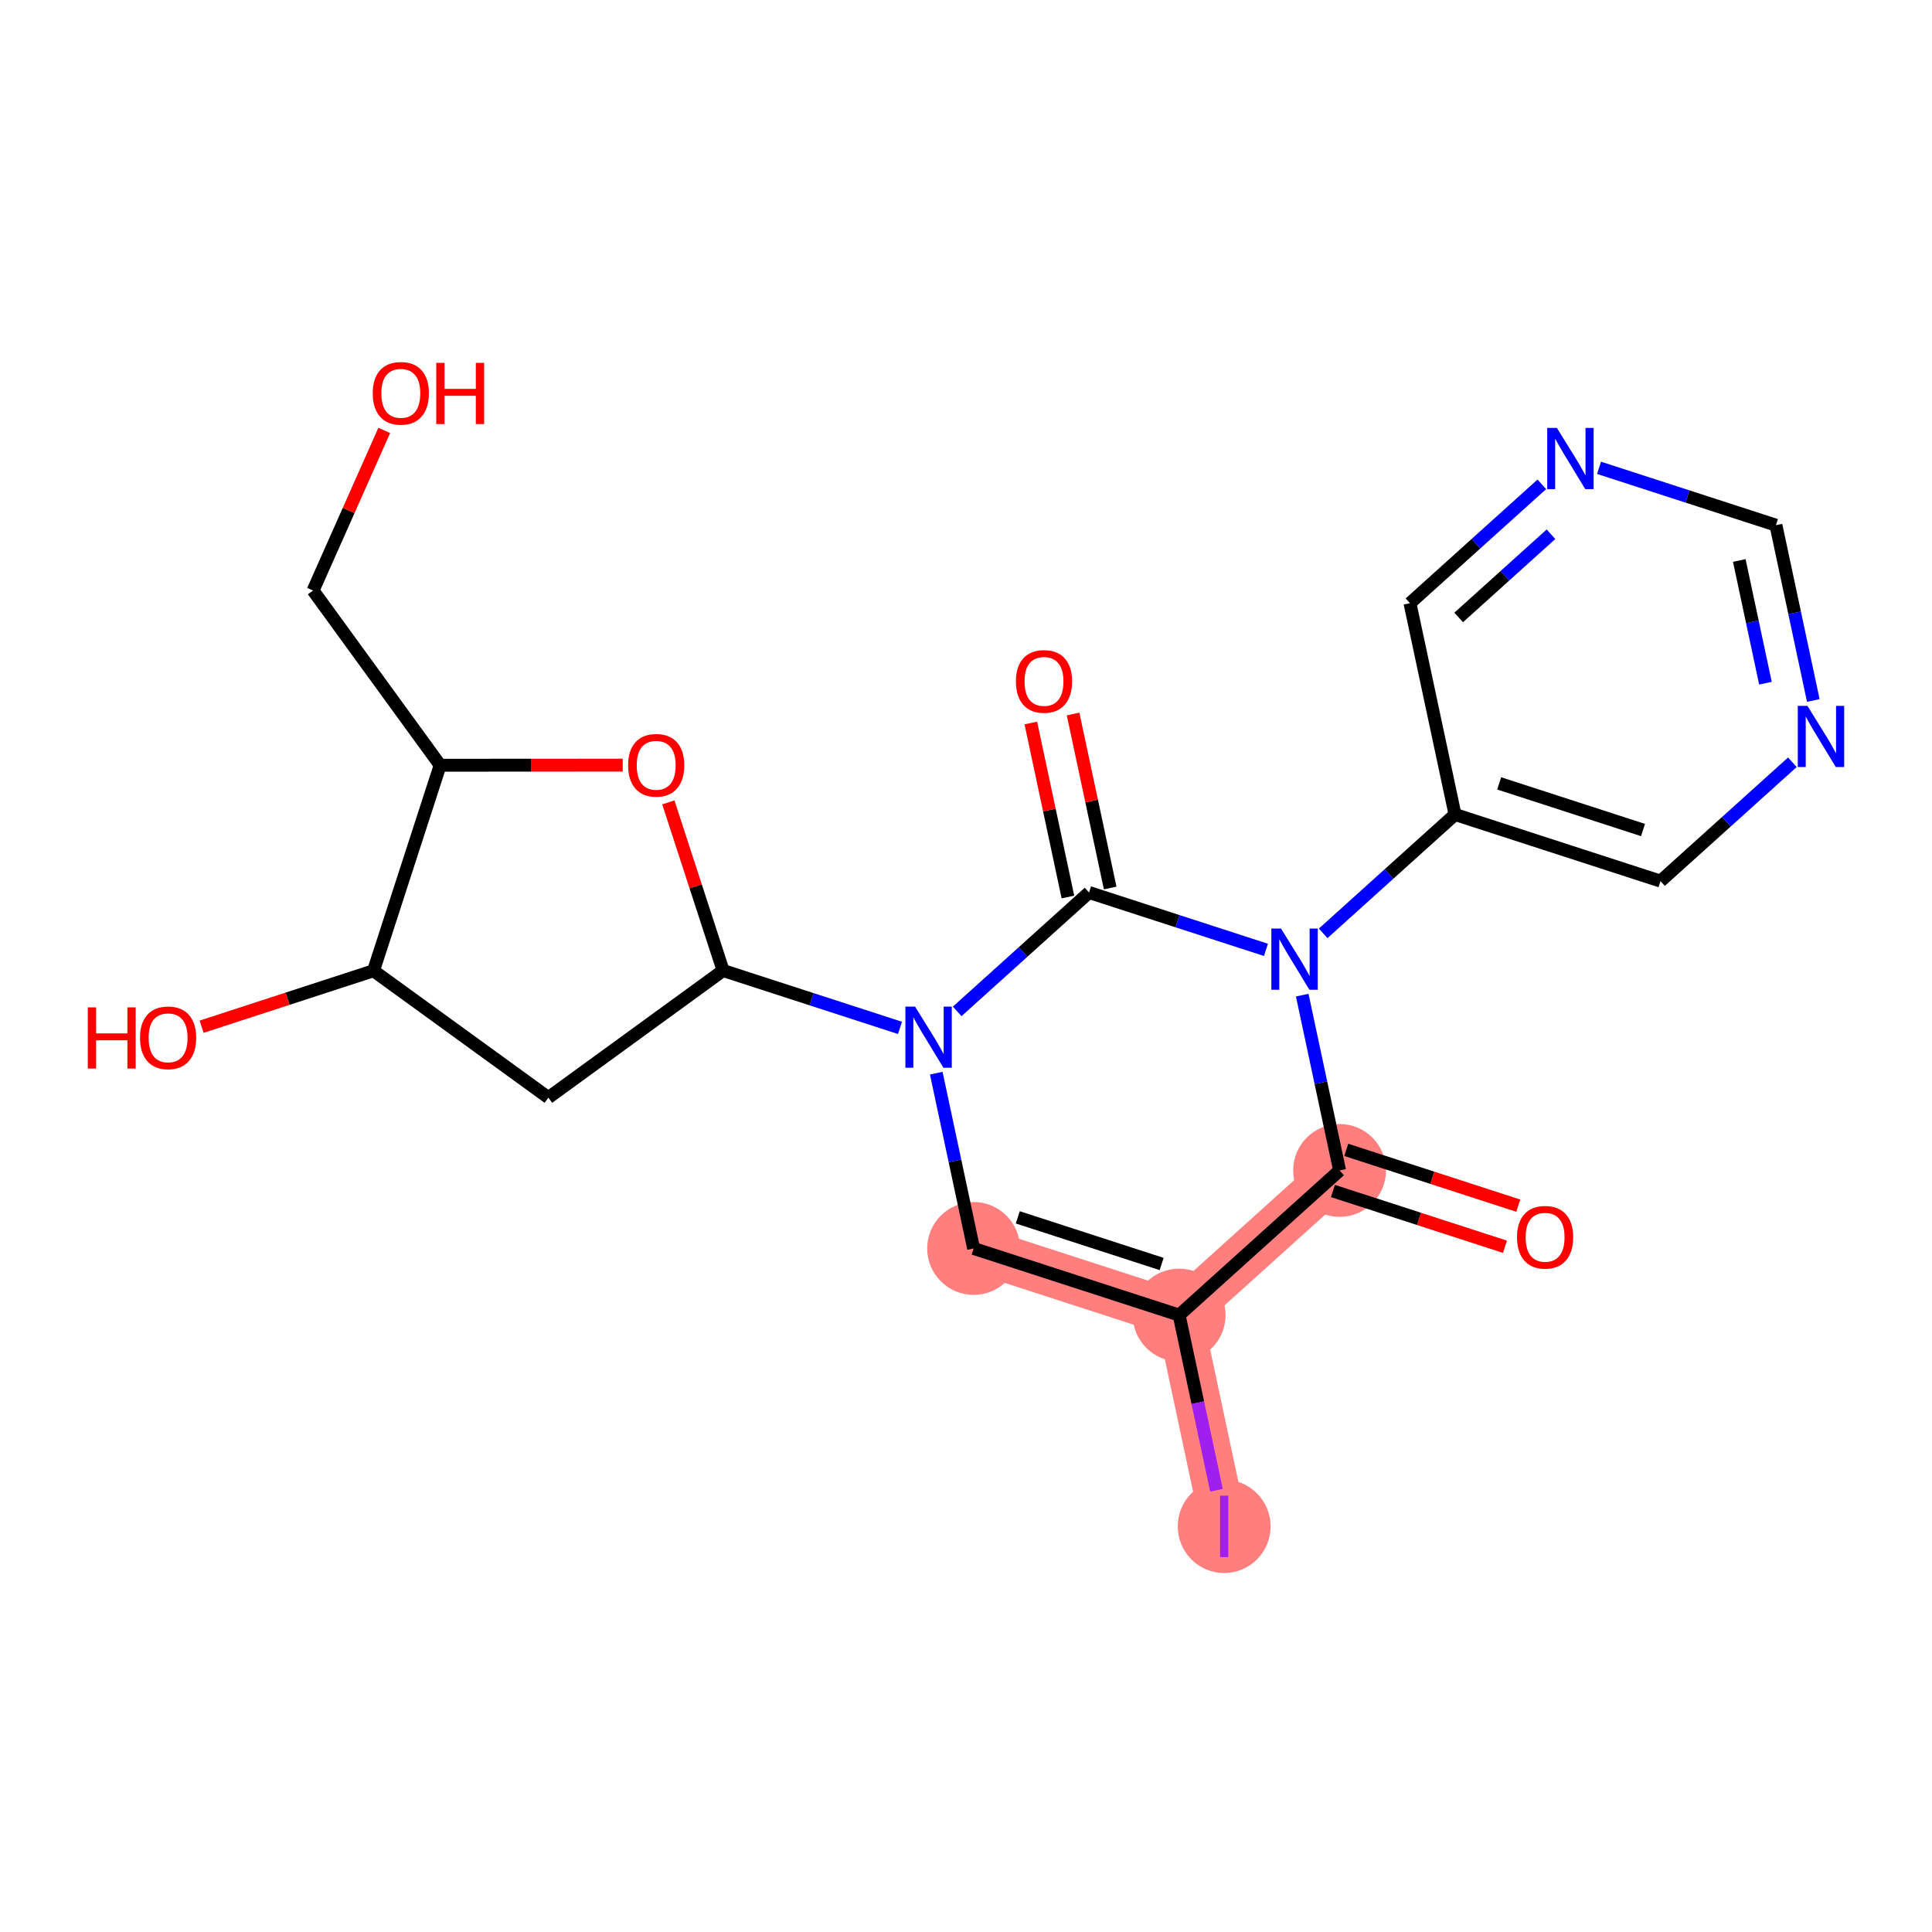 <?xml version='1.0' encoding='iso-8859-1'?>
<svg version='1.1' baseProfile='full'
              xmlns='http://www.w3.org/2000/svg'
                      xmlns:rdkit='http://www.rdkit.org/xml'
                      xmlns:xlink='http://www.w3.org/1999/xlink'
                  xml:space='preserve'
width='300px' height='300px' viewBox='0 0 300 300'>
<!-- END OF HEADER -->
<rect style='opacity:1.0;fill:#FFFFFF;stroke:none' width='300' height='300' x='0' y='0'> </rect>
<rect style='opacity:1.0;fill:#FFFFFF;stroke:none' width='300' height='300' x='0' y='0'> </rect>
<path d='M 208.012,181.744 L 183.096,204.206' style='fill:none;fill-rule:evenodd;stroke:#FF7F7F;stroke-width:7.2px;stroke-linecap:butt;stroke-linejoin:miter;stroke-opacity:1' />
<path d='M 183.096,204.206 L 190.09,237.015' style='fill:none;fill-rule:evenodd;stroke:#FF7F7F;stroke-width:7.2px;stroke-linecap:butt;stroke-linejoin:miter;stroke-opacity:1' />
<path d='M 183.096,204.206 L 151.185,193.859' style='fill:none;fill-rule:evenodd;stroke:#FF7F7F;stroke-width:7.2px;stroke-linecap:butt;stroke-linejoin:miter;stroke-opacity:1' />
<ellipse cx='208.012' cy='181.744' rx='6.709' ry='6.709'  style='fill:#FF7F7F;fill-rule:evenodd;stroke:#FF7F7F;stroke-width:1.0px;stroke-linecap:butt;stroke-linejoin:miter;stroke-opacity:1' />
<ellipse cx='183.096' cy='204.206' rx='6.709' ry='6.709'  style='fill:#FF7F7F;fill-rule:evenodd;stroke:#FF7F7F;stroke-width:1.0px;stroke-linecap:butt;stroke-linejoin:miter;stroke-opacity:1' />
<ellipse cx='190.09' cy='237.015' rx='6.709' ry='6.746'  style='fill:#FF7F7F;fill-rule:evenodd;stroke:#FF7F7F;stroke-width:1.0px;stroke-linecap:butt;stroke-linejoin:miter;stroke-opacity:1' />
<ellipse cx='151.185' cy='193.859' rx='6.709' ry='6.709'  style='fill:#FF7F7F;fill-rule:evenodd;stroke:#FF7F7F;stroke-width:1.0px;stroke-linecap:butt;stroke-linejoin:miter;stroke-opacity:1' />
<path class='bond-0 atom-0 atom-1' d='M 235.758,187.214 L 222.402,182.883' style='fill:none;fill-rule:evenodd;stroke:#FF0000;stroke-width:2.0px;stroke-linecap:butt;stroke-linejoin:miter;stroke-opacity:1' />
<path class='bond-0 atom-0 atom-1' d='M 222.402,182.883 L 209.047,178.553' style='fill:none;fill-rule:evenodd;stroke:#000000;stroke-width:2.0px;stroke-linecap:butt;stroke-linejoin:miter;stroke-opacity:1' />
<path class='bond-0 atom-0 atom-1' d='M 233.688,193.596 L 220.333,189.265' style='fill:none;fill-rule:evenodd;stroke:#FF0000;stroke-width:2.0px;stroke-linecap:butt;stroke-linejoin:miter;stroke-opacity:1' />
<path class='bond-0 atom-0 atom-1' d='M 220.333,189.265 L 206.977,184.935' style='fill:none;fill-rule:evenodd;stroke:#000000;stroke-width:2.0px;stroke-linecap:butt;stroke-linejoin:miter;stroke-opacity:1' />
<path class='bond-1 atom-1 atom-2' d='M 208.012,181.744 L 183.096,204.206' style='fill:none;fill-rule:evenodd;stroke:#000000;stroke-width:2.0px;stroke-linecap:butt;stroke-linejoin:miter;stroke-opacity:1' />
<path class='bond-22 atom-16 atom-1' d='M 202.209,154.524 L 205.111,168.134' style='fill:none;fill-rule:evenodd;stroke:#0000FF;stroke-width:2.0px;stroke-linecap:butt;stroke-linejoin:miter;stroke-opacity:1' />
<path class='bond-22 atom-16 atom-1' d='M 205.111,168.134 L 208.012,181.744' style='fill:none;fill-rule:evenodd;stroke:#000000;stroke-width:2.0px;stroke-linecap:butt;stroke-linejoin:miter;stroke-opacity:1' />
<path class='bond-2 atom-2 atom-3' d='M 183.096,204.206 L 185.995,217.806' style='fill:none;fill-rule:evenodd;stroke:#000000;stroke-width:2.0px;stroke-linecap:butt;stroke-linejoin:miter;stroke-opacity:1' />
<path class='bond-2 atom-2 atom-3' d='M 185.995,217.806 L 188.895,231.406' style='fill:none;fill-rule:evenodd;stroke:#A01EEF;stroke-width:2.0px;stroke-linecap:butt;stroke-linejoin:miter;stroke-opacity:1' />
<path class='bond-3 atom-2 atom-4' d='M 183.096,204.206 L 151.185,193.859' style='fill:none;fill-rule:evenodd;stroke:#000000;stroke-width:2.0px;stroke-linecap:butt;stroke-linejoin:miter;stroke-opacity:1' />
<path class='bond-3 atom-2 atom-4' d='M 180.379,196.272 L 158.041,189.029' style='fill:none;fill-rule:evenodd;stroke:#000000;stroke-width:2.0px;stroke-linecap:butt;stroke-linejoin:miter;stroke-opacity:1' />
<path class='bond-4 atom-4 atom-5' d='M 151.185,193.859 L 148.283,180.249' style='fill:none;fill-rule:evenodd;stroke:#000000;stroke-width:2.0px;stroke-linecap:butt;stroke-linejoin:miter;stroke-opacity:1' />
<path class='bond-4 atom-4 atom-5' d='M 148.283,180.249 L 145.382,166.639' style='fill:none;fill-rule:evenodd;stroke:#0000FF;stroke-width:2.0px;stroke-linecap:butt;stroke-linejoin:miter;stroke-opacity:1' />
<path class='bond-5 atom-5 atom-6' d='M 139.749,159.61 L 126.014,155.156' style='fill:none;fill-rule:evenodd;stroke:#0000FF;stroke-width:2.0px;stroke-linecap:butt;stroke-linejoin:miter;stroke-opacity:1' />
<path class='bond-5 atom-5 atom-6' d='M 126.014,155.156 L 112.28,150.703' style='fill:none;fill-rule:evenodd;stroke:#000000;stroke-width:2.0px;stroke-linecap:butt;stroke-linejoin:miter;stroke-opacity:1' />
<path class='bond-13 atom-5 atom-14' d='M 148.632,157.046 L 158.869,147.817' style='fill:none;fill-rule:evenodd;stroke:#0000FF;stroke-width:2.0px;stroke-linecap:butt;stroke-linejoin:miter;stroke-opacity:1' />
<path class='bond-13 atom-5 atom-14' d='M 158.869,147.817 L 169.107,138.588' style='fill:none;fill-rule:evenodd;stroke:#000000;stroke-width:2.0px;stroke-linecap:butt;stroke-linejoin:miter;stroke-opacity:1' />
<path class='bond-6 atom-6 atom-7' d='M 112.28,150.703 L 85.152,170.437' style='fill:none;fill-rule:evenodd;stroke:#000000;stroke-width:2.0px;stroke-linecap:butt;stroke-linejoin:miter;stroke-opacity:1' />
<path class='bond-24 atom-13 atom-6' d='M 103.779,124.595 L 108.029,137.649' style='fill:none;fill-rule:evenodd;stroke:#FF0000;stroke-width:2.0px;stroke-linecap:butt;stroke-linejoin:miter;stroke-opacity:1' />
<path class='bond-24 atom-13 atom-6' d='M 108.029,137.649 L 112.28,150.703' style='fill:none;fill-rule:evenodd;stroke:#000000;stroke-width:2.0px;stroke-linecap:butt;stroke-linejoin:miter;stroke-opacity:1' />
<path class='bond-7 atom-7 atom-8' d='M 85.152,170.437 L 58,150.736' style='fill:none;fill-rule:evenodd;stroke:#000000;stroke-width:2.0px;stroke-linecap:butt;stroke-linejoin:miter;stroke-opacity:1' />
<path class='bond-8 atom-8 atom-9' d='M 58,150.736 L 44.651,155.082' style='fill:none;fill-rule:evenodd;stroke:#000000;stroke-width:2.0px;stroke-linecap:butt;stroke-linejoin:miter;stroke-opacity:1' />
<path class='bond-8 atom-8 atom-9' d='M 44.651,155.082 L 31.302,159.428' style='fill:none;fill-rule:evenodd;stroke:#FF0000;stroke-width:2.0px;stroke-linecap:butt;stroke-linejoin:miter;stroke-opacity:1' />
<path class='bond-9 atom-8 atom-10' d='M 58,150.736 L 68.347,118.825' style='fill:none;fill-rule:evenodd;stroke:#000000;stroke-width:2.0px;stroke-linecap:butt;stroke-linejoin:miter;stroke-opacity:1' />
<path class='bond-10 atom-10 atom-11' d='M 68.347,118.825 L 48.613,91.697' style='fill:none;fill-rule:evenodd;stroke:#000000;stroke-width:2.0px;stroke-linecap:butt;stroke-linejoin:miter;stroke-opacity:1' />
<path class='bond-12 atom-10 atom-13' d='M 68.347,118.825 L 82.521,118.816' style='fill:none;fill-rule:evenodd;stroke:#000000;stroke-width:2.0px;stroke-linecap:butt;stroke-linejoin:miter;stroke-opacity:1' />
<path class='bond-12 atom-10 atom-13' d='M 82.521,118.816 L 96.694,118.808' style='fill:none;fill-rule:evenodd;stroke:#FF0000;stroke-width:2.0px;stroke-linecap:butt;stroke-linejoin:miter;stroke-opacity:1' />
<path class='bond-11 atom-11 atom-12' d='M 48.613,91.697 L 54.139,79.265' style='fill:none;fill-rule:evenodd;stroke:#000000;stroke-width:2.0px;stroke-linecap:butt;stroke-linejoin:miter;stroke-opacity:1' />
<path class='bond-11 atom-11 atom-12' d='M 54.139,79.265 L 59.665,66.833' style='fill:none;fill-rule:evenodd;stroke:#FF0000;stroke-width:2.0px;stroke-linecap:butt;stroke-linejoin:miter;stroke-opacity:1' />
<path class='bond-14 atom-14 atom-15' d='M 172.388,137.888 L 169.508,124.379' style='fill:none;fill-rule:evenodd;stroke:#000000;stroke-width:2.0px;stroke-linecap:butt;stroke-linejoin:miter;stroke-opacity:1' />
<path class='bond-14 atom-14 atom-15' d='M 169.508,124.379 L 166.627,110.869' style='fill:none;fill-rule:evenodd;stroke:#FF0000;stroke-width:2.0px;stroke-linecap:butt;stroke-linejoin:miter;stroke-opacity:1' />
<path class='bond-14 atom-14 atom-15' d='M 165.826,139.287 L 162.946,125.778' style='fill:none;fill-rule:evenodd;stroke:#000000;stroke-width:2.0px;stroke-linecap:butt;stroke-linejoin:miter;stroke-opacity:1' />
<path class='bond-14 atom-14 atom-15' d='M 162.946,125.778 L 160.066,112.268' style='fill:none;fill-rule:evenodd;stroke:#FF0000;stroke-width:2.0px;stroke-linecap:butt;stroke-linejoin:miter;stroke-opacity:1' />
<path class='bond-15 atom-14 atom-16' d='M 169.107,138.588 L 182.841,143.041' style='fill:none;fill-rule:evenodd;stroke:#000000;stroke-width:2.0px;stroke-linecap:butt;stroke-linejoin:miter;stroke-opacity:1' />
<path class='bond-15 atom-14 atom-16' d='M 182.841,143.041 L 196.576,147.495' style='fill:none;fill-rule:evenodd;stroke:#0000FF;stroke-width:2.0px;stroke-linecap:butt;stroke-linejoin:miter;stroke-opacity:1' />
<path class='bond-16 atom-16 atom-17' d='M 205.459,144.931 L 215.696,135.702' style='fill:none;fill-rule:evenodd;stroke:#0000FF;stroke-width:2.0px;stroke-linecap:butt;stroke-linejoin:miter;stroke-opacity:1' />
<path class='bond-16 atom-16 atom-17' d='M 215.696,135.702 L 225.934,126.473' style='fill:none;fill-rule:evenodd;stroke:#000000;stroke-width:2.0px;stroke-linecap:butt;stroke-linejoin:miter;stroke-opacity:1' />
<path class='bond-17 atom-17 atom-18' d='M 225.934,126.473 L 257.845,136.82' style='fill:none;fill-rule:evenodd;stroke:#000000;stroke-width:2.0px;stroke-linecap:butt;stroke-linejoin:miter;stroke-opacity:1' />
<path class='bond-17 atom-17 atom-18' d='M 232.79,121.643 L 255.127,128.886' style='fill:none;fill-rule:evenodd;stroke:#000000;stroke-width:2.0px;stroke-linecap:butt;stroke-linejoin:miter;stroke-opacity:1' />
<path class='bond-23 atom-22 atom-17' d='M 218.939,93.664 L 225.934,126.473' style='fill:none;fill-rule:evenodd;stroke:#000000;stroke-width:2.0px;stroke-linecap:butt;stroke-linejoin:miter;stroke-opacity:1' />
<path class='bond-18 atom-18 atom-19' d='M 257.845,136.82 L 268.082,127.591' style='fill:none;fill-rule:evenodd;stroke:#000000;stroke-width:2.0px;stroke-linecap:butt;stroke-linejoin:miter;stroke-opacity:1' />
<path class='bond-18 atom-18 atom-19' d='M 268.082,127.591 L 278.319,118.362' style='fill:none;fill-rule:evenodd;stroke:#0000FF;stroke-width:2.0px;stroke-linecap:butt;stroke-linejoin:miter;stroke-opacity:1' />
<path class='bond-19 atom-19 atom-20' d='M 281.569,108.769 L 278.668,95.159' style='fill:none;fill-rule:evenodd;stroke:#0000FF;stroke-width:2.0px;stroke-linecap:butt;stroke-linejoin:miter;stroke-opacity:1' />
<path class='bond-19 atom-19 atom-20' d='M 278.668,95.159 L 275.766,81.549' style='fill:none;fill-rule:evenodd;stroke:#000000;stroke-width:2.0px;stroke-linecap:butt;stroke-linejoin:miter;stroke-opacity:1' />
<path class='bond-19 atom-19 atom-20' d='M 274.137,106.085 L 272.106,96.558' style='fill:none;fill-rule:evenodd;stroke:#0000FF;stroke-width:2.0px;stroke-linecap:butt;stroke-linejoin:miter;stroke-opacity:1' />
<path class='bond-19 atom-19 atom-20' d='M 272.106,96.558 L 270.075,87.031' style='fill:none;fill-rule:evenodd;stroke:#000000;stroke-width:2.0px;stroke-linecap:butt;stroke-linejoin:miter;stroke-opacity:1' />
<path class='bond-20 atom-20 atom-21' d='M 275.766,81.549 L 262.032,77.095' style='fill:none;fill-rule:evenodd;stroke:#000000;stroke-width:2.0px;stroke-linecap:butt;stroke-linejoin:miter;stroke-opacity:1' />
<path class='bond-20 atom-20 atom-21' d='M 262.032,77.095 L 248.297,72.642' style='fill:none;fill-rule:evenodd;stroke:#0000FF;stroke-width:2.0px;stroke-linecap:butt;stroke-linejoin:miter;stroke-opacity:1' />
<path class='bond-21 atom-21 atom-22' d='M 239.414,75.206 L 229.176,84.435' style='fill:none;fill-rule:evenodd;stroke:#0000FF;stroke-width:2.0px;stroke-linecap:butt;stroke-linejoin:miter;stroke-opacity:1' />
<path class='bond-21 atom-21 atom-22' d='M 229.176,84.435 L 218.939,93.664' style='fill:none;fill-rule:evenodd;stroke:#000000;stroke-width:2.0px;stroke-linecap:butt;stroke-linejoin:miter;stroke-opacity:1' />
<path class='bond-21 atom-21 atom-22' d='M 240.835,82.958 L 233.669,89.418' style='fill:none;fill-rule:evenodd;stroke:#0000FF;stroke-width:2.0px;stroke-linecap:butt;stroke-linejoin:miter;stroke-opacity:1' />
<path class='bond-21 atom-21 atom-22' d='M 233.669,89.418 L 226.503,95.878' style='fill:none;fill-rule:evenodd;stroke:#000000;stroke-width:2.0px;stroke-linecap:butt;stroke-linejoin:miter;stroke-opacity:1' />
<path  class='atom-0' d='M 235.562 192.118
Q 235.562 189.837, 236.689 188.562
Q 237.816 187.287, 239.923 187.287
Q 242.03 187.287, 243.157 188.562
Q 244.284 189.837, 244.284 192.118
Q 244.284 194.426, 243.143 195.741
Q 242.003 197.042, 239.923 197.042
Q 237.83 197.042, 236.689 195.741
Q 235.562 194.439, 235.562 192.118
M 239.923 195.969
Q 241.372 195.969, 242.15 195.003
Q 242.942 194.023, 242.942 192.118
Q 242.942 190.253, 242.15 189.313
Q 241.372 188.361, 239.923 188.361
Q 238.474 188.361, 237.682 189.3
Q 236.904 190.239, 236.904 192.118
Q 236.904 194.037, 237.682 195.003
Q 238.474 195.969, 239.923 195.969
' fill='#FF0000'/>
<path  class='atom-3' d='M 189.453 232.245
L 190.728 232.245
L 190.728 241.785
L 189.453 241.785
L 189.453 232.245
' fill='#A01EEF'/>
<path  class='atom-5' d='M 142.09 156.3
L 145.204 161.332
Q 145.512 161.828, 146.009 162.727
Q 146.505 163.626, 146.532 163.68
L 146.532 156.3
L 147.793 156.3
L 147.793 165.8
L 146.492 165.8
L 143.151 160.298
Q 142.761 159.654, 142.345 158.916
Q 141.943 158.178, 141.822 157.95
L 141.822 165.8
L 140.588 165.8
L 140.588 156.3
L 142.09 156.3
' fill='#0000FF'/>
<path  class='atom-9' d='M 13.636 156.425
L 14.925 156.425
L 14.925 160.464
L 19.782 160.464
L 19.782 156.425
L 21.07 156.425
L 21.07 165.925
L 19.782 165.925
L 19.782 161.537
L 14.925 161.537
L 14.925 165.925
L 13.636 165.925
L 13.636 156.425
' fill='#FF0000'/>
<path  class='atom-9' d='M 21.741 161.148
Q 21.741 158.867, 22.868 157.592
Q 23.995 156.317, 26.102 156.317
Q 28.209 156.317, 29.336 157.592
Q 30.463 158.867, 30.463 161.148
Q 30.463 163.456, 29.323 164.771
Q 28.182 166.073, 26.102 166.073
Q 24.009 166.073, 22.868 164.771
Q 21.741 163.469, 21.741 161.148
M 26.102 164.999
Q 27.551 164.999, 28.33 164.033
Q 29.121 163.054, 29.121 161.148
Q 29.121 159.283, 28.33 158.344
Q 27.551 157.391, 26.102 157.391
Q 24.653 157.391, 23.861 158.33
Q 23.083 159.269, 23.083 161.148
Q 23.083 163.067, 23.861 164.033
Q 24.653 164.999, 26.102 164.999
' fill='#FF0000'/>
<path  class='atom-12' d='M 57.878 61.069
Q 57.878 58.788, 59.005 57.514
Q 60.132 56.239, 62.239 56.239
Q 64.346 56.239, 65.473 57.514
Q 66.6 58.788, 66.6 61.069
Q 66.6 63.377, 65.459 64.692
Q 64.319 65.994, 62.239 65.994
Q 60.146 65.994, 59.005 64.692
Q 57.878 63.391, 57.878 61.069
M 62.239 64.921
Q 63.688 64.921, 64.466 63.955
Q 65.258 62.975, 65.258 61.069
Q 65.258 59.204, 64.466 58.265
Q 63.688 57.312, 62.239 57.312
Q 60.79 57.312, 59.998 58.252
Q 59.22 59.191, 59.22 61.069
Q 59.22 62.988, 59.998 63.955
Q 60.79 64.921, 62.239 64.921
' fill='#FF0000'/>
<path  class='atom-12' d='M 67.741 56.346
L 69.029 56.346
L 69.029 60.385
L 73.886 60.385
L 73.886 56.346
L 75.174 56.346
L 75.174 65.847
L 73.886 65.847
L 73.886 61.459
L 69.029 61.459
L 69.029 65.847
L 67.741 65.847
L 67.741 56.346
' fill='#FF0000'/>
<path  class='atom-13' d='M 97.533 118.831
Q 97.533 116.55, 98.66 115.275
Q 99.787 114.001, 101.894 114.001
Q 104.001 114.001, 105.128 115.275
Q 106.255 116.55, 106.255 118.831
Q 106.255 121.139, 105.114 122.454
Q 103.974 123.756, 101.894 123.756
Q 99.801 123.756, 98.66 122.454
Q 97.533 121.153, 97.533 118.831
M 101.894 122.682
Q 103.343 122.682, 104.121 121.716
Q 104.913 120.737, 104.913 118.831
Q 104.913 116.966, 104.121 116.027
Q 103.343 115.074, 101.894 115.074
Q 100.445 115.074, 99.653 116.013
Q 98.875 116.953, 98.875 118.831
Q 98.875 120.75, 99.653 121.716
Q 100.445 122.682, 101.894 122.682
' fill='#FF0000'/>
<path  class='atom-15' d='M 157.751 105.805
Q 157.751 103.524, 158.878 102.25
Q 160.005 100.975, 162.112 100.975
Q 164.219 100.975, 165.346 102.25
Q 166.473 103.524, 166.473 105.805
Q 166.473 108.113, 165.333 109.428
Q 164.192 110.73, 162.112 110.73
Q 160.019 110.73, 158.878 109.428
Q 157.751 108.127, 157.751 105.805
M 162.112 109.657
Q 163.561 109.657, 164.34 108.69
Q 165.131 107.711, 165.131 105.805
Q 165.131 103.94, 164.34 103.001
Q 163.561 102.048, 162.112 102.048
Q 160.663 102.048, 159.871 102.988
Q 159.093 103.927, 159.093 105.805
Q 159.093 107.724, 159.871 108.69
Q 160.663 109.657, 162.112 109.657
' fill='#FF0000'/>
<path  class='atom-16' d='M 198.917 144.185
L 202.031 149.217
Q 202.339 149.713, 202.836 150.612
Q 203.332 151.511, 203.359 151.565
L 203.359 144.185
L 204.62 144.185
L 204.62 153.685
L 203.319 153.685
L 199.978 148.183
Q 199.588 147.539, 199.172 146.801
Q 198.77 146.063, 198.649 145.835
L 198.649 153.685
L 197.415 153.685
L 197.415 144.185
L 198.917 144.185
' fill='#0000FF'/>
<path  class='atom-19' d='M 280.661 109.608
L 283.774 114.64
Q 284.082 115.136, 284.579 116.035
Q 285.075 116.934, 285.102 116.988
L 285.102 109.608
L 286.364 109.608
L 286.364 119.108
L 285.062 119.108
L 281.721 113.606
Q 281.332 112.962, 280.916 112.224
Q 280.513 111.486, 280.392 111.258
L 280.392 119.108
L 279.158 119.108
L 279.158 109.608
L 280.661 109.608
' fill='#0000FF'/>
<path  class='atom-21' d='M 241.755 66.451
L 244.868 71.483
Q 245.177 71.98, 245.674 72.879
Q 246.17 73.778, 246.197 73.832
L 246.197 66.451
L 247.458 66.451
L 247.458 75.952
L 246.157 75.952
L 242.815 70.45
Q 242.426 69.806, 242.01 69.068
Q 241.608 68.33, 241.487 68.102
L 241.487 75.952
L 240.253 75.952
L 240.253 66.451
L 241.755 66.451
' fill='#0000FF'/>
</svg>
